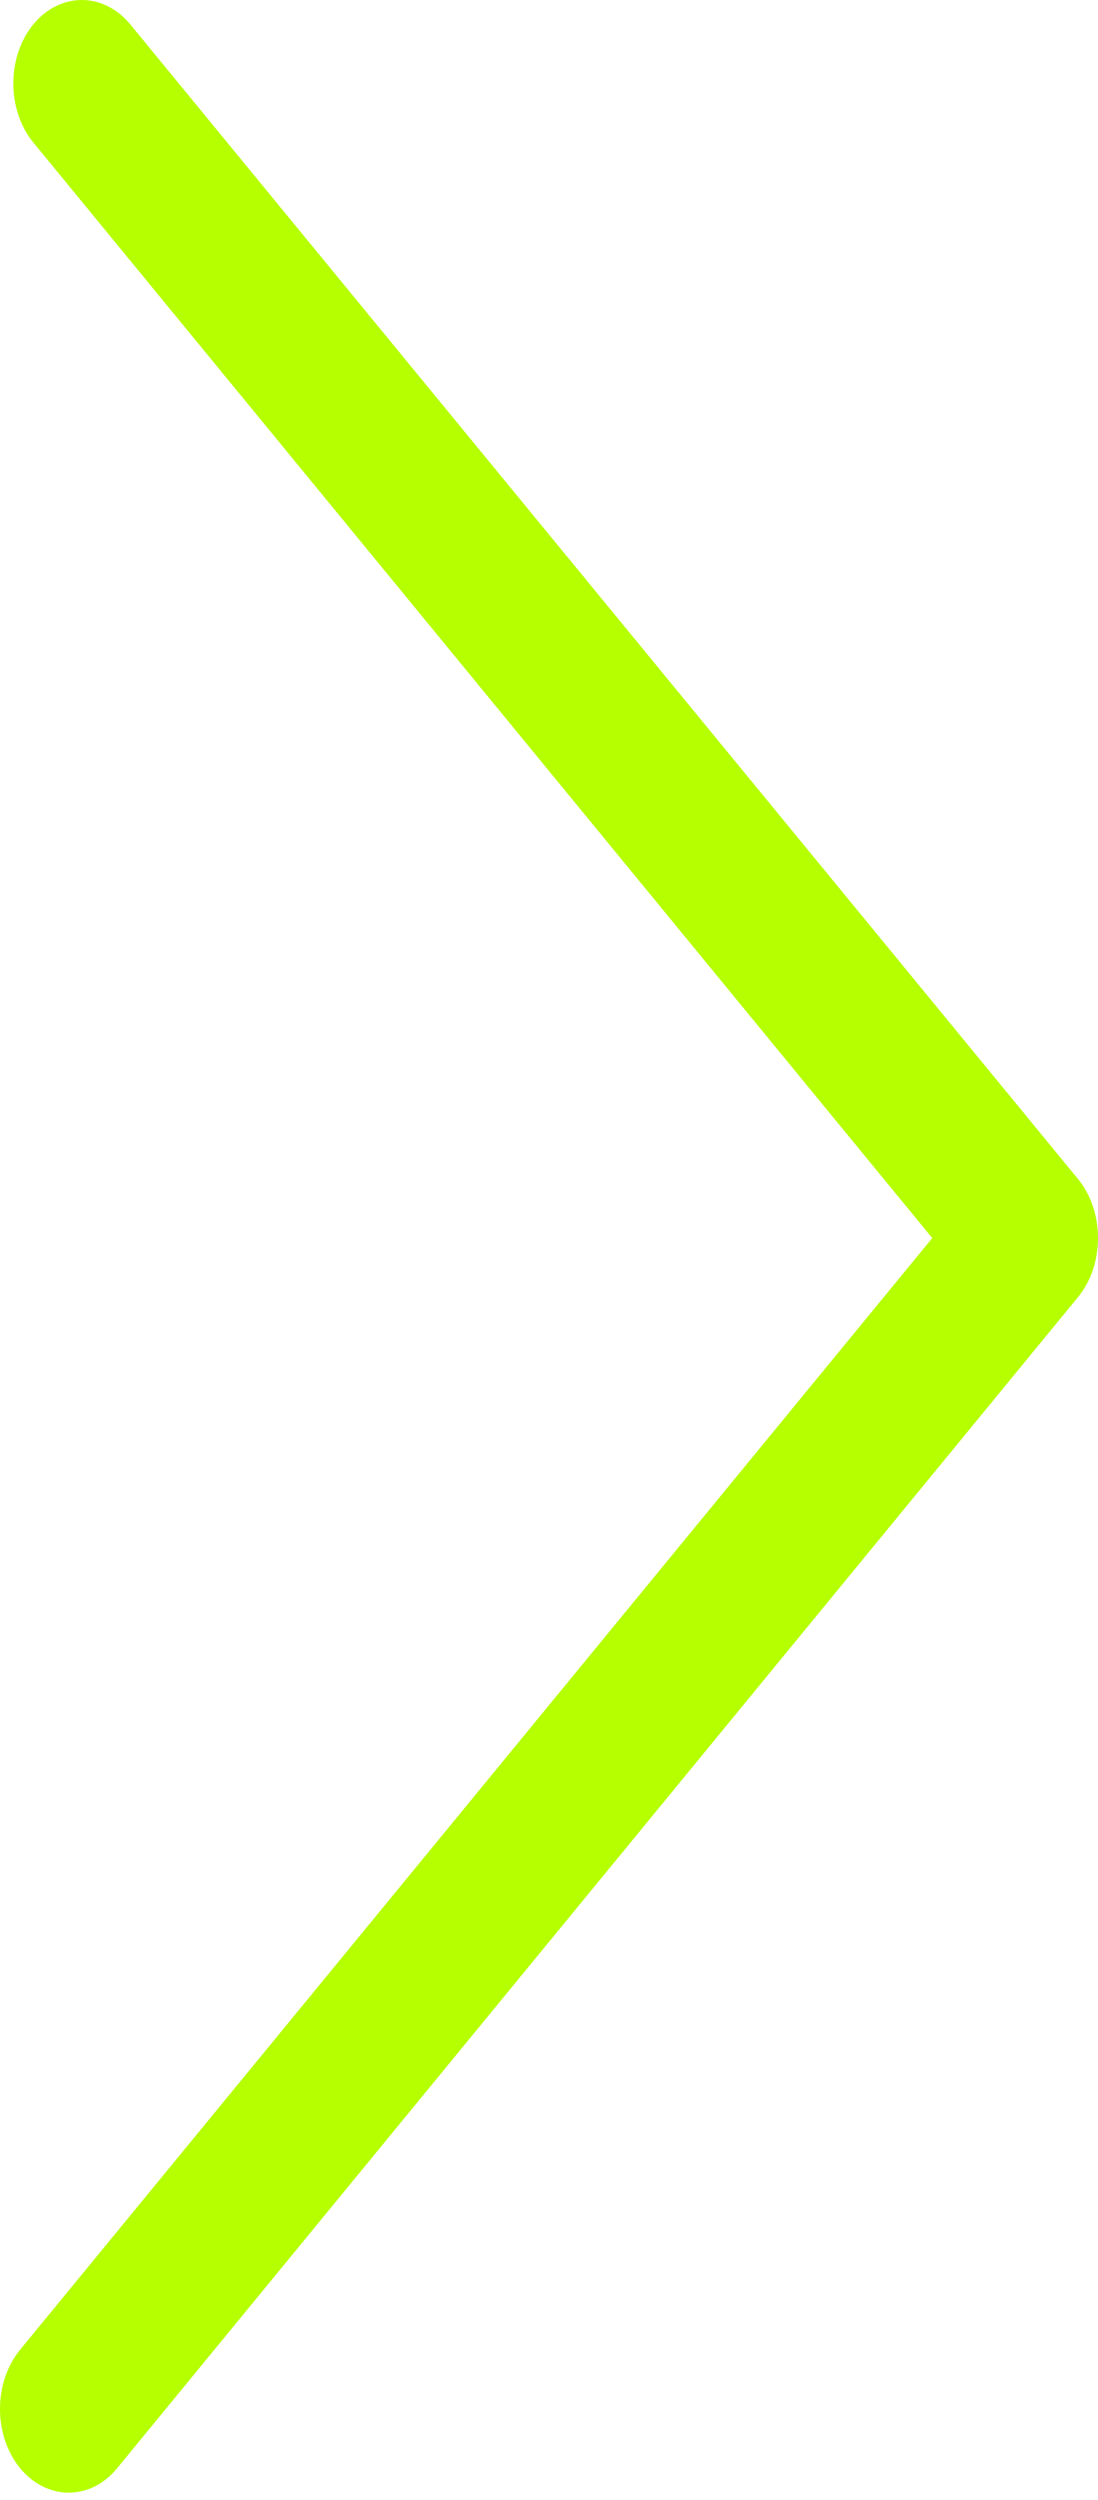 <?xml version="1.0" encoding="UTF-8"?> <svg xmlns="http://www.w3.org/2000/svg" width="29" height="66" viewBox="0 0 29 66" fill="none"><path d="M1.808 65.81C1.349 65.81 0.88 65.589 0.528 65.16C-0.176 64.302 -0.176 62.899 0.528 62.041L24.622 32.687L0.88 3.762C0.176 2.904 0.176 1.501 0.88 0.643C1.584 -0.214 2.736 -0.214 3.44 0.643L28.472 31.128C29.176 31.985 29.176 33.389 28.472 34.246L3.098 65.16C2.736 65.602 2.277 65.81 1.808 65.81Z" fill="#B6FF00"></path></svg> 